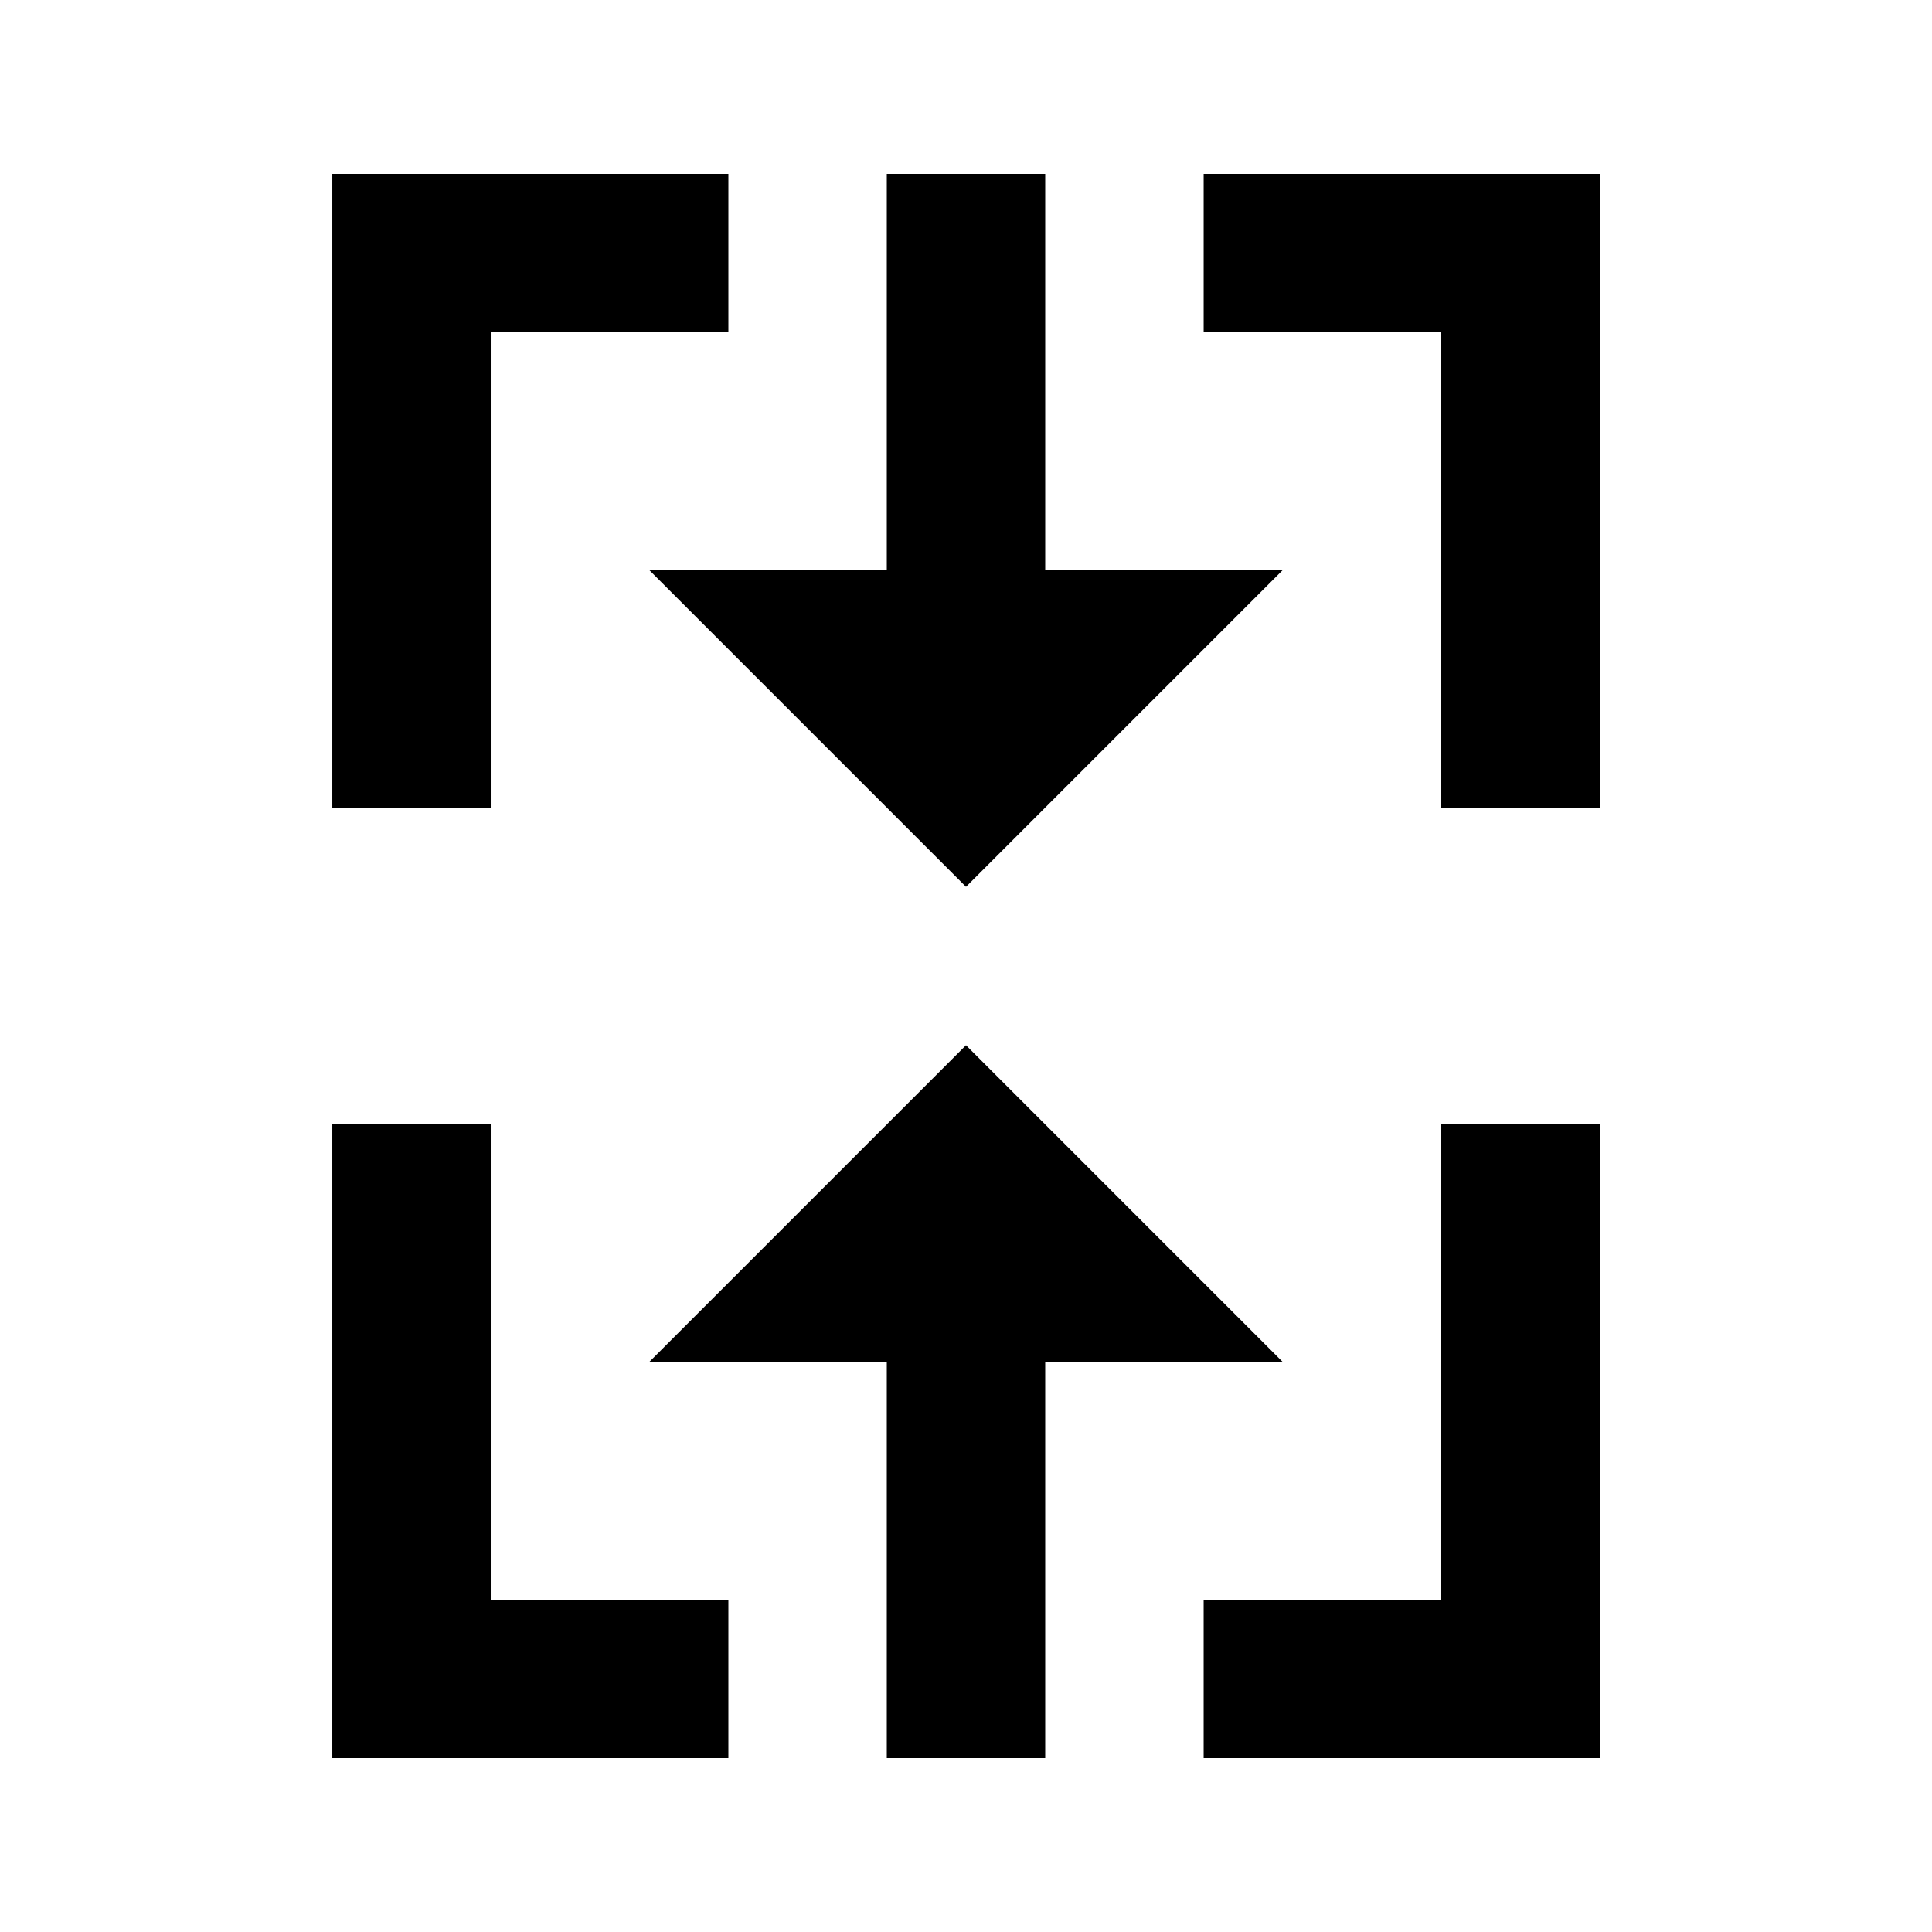 <?xml version="1.0" encoding="UTF-8"?>
<!-- Uploaded to: ICON Repo, www.iconrepo.com, Generator: ICON Repo Mixer Tools -->
<svg fill="#000000" width="800px" height="800px" version="1.1" viewBox="144 144 512 512" xmlns="http://www.w3.org/2000/svg">
 <path d="m462.98 190.08v41.984h62.973v125.95h41.984v-167.94zm-188.93 41.984h62.977v-41.984h-104.96v167.94h41.984zm0 209.92h-41.984v167.93h104.96v-41.984h-62.977zm251.9 125.95h-62.973v41.984h104.96v-167.93h-41.984zm-209.92-272.89 83.969 83.969 83.965-83.969h-62.973v-104.96h-41.984v104.96zm104.96 209.92v104.96h-41.984v-104.96h-62.977l83.969-83.965 83.965 83.965z" fill-rule="evenodd"/>
</svg>